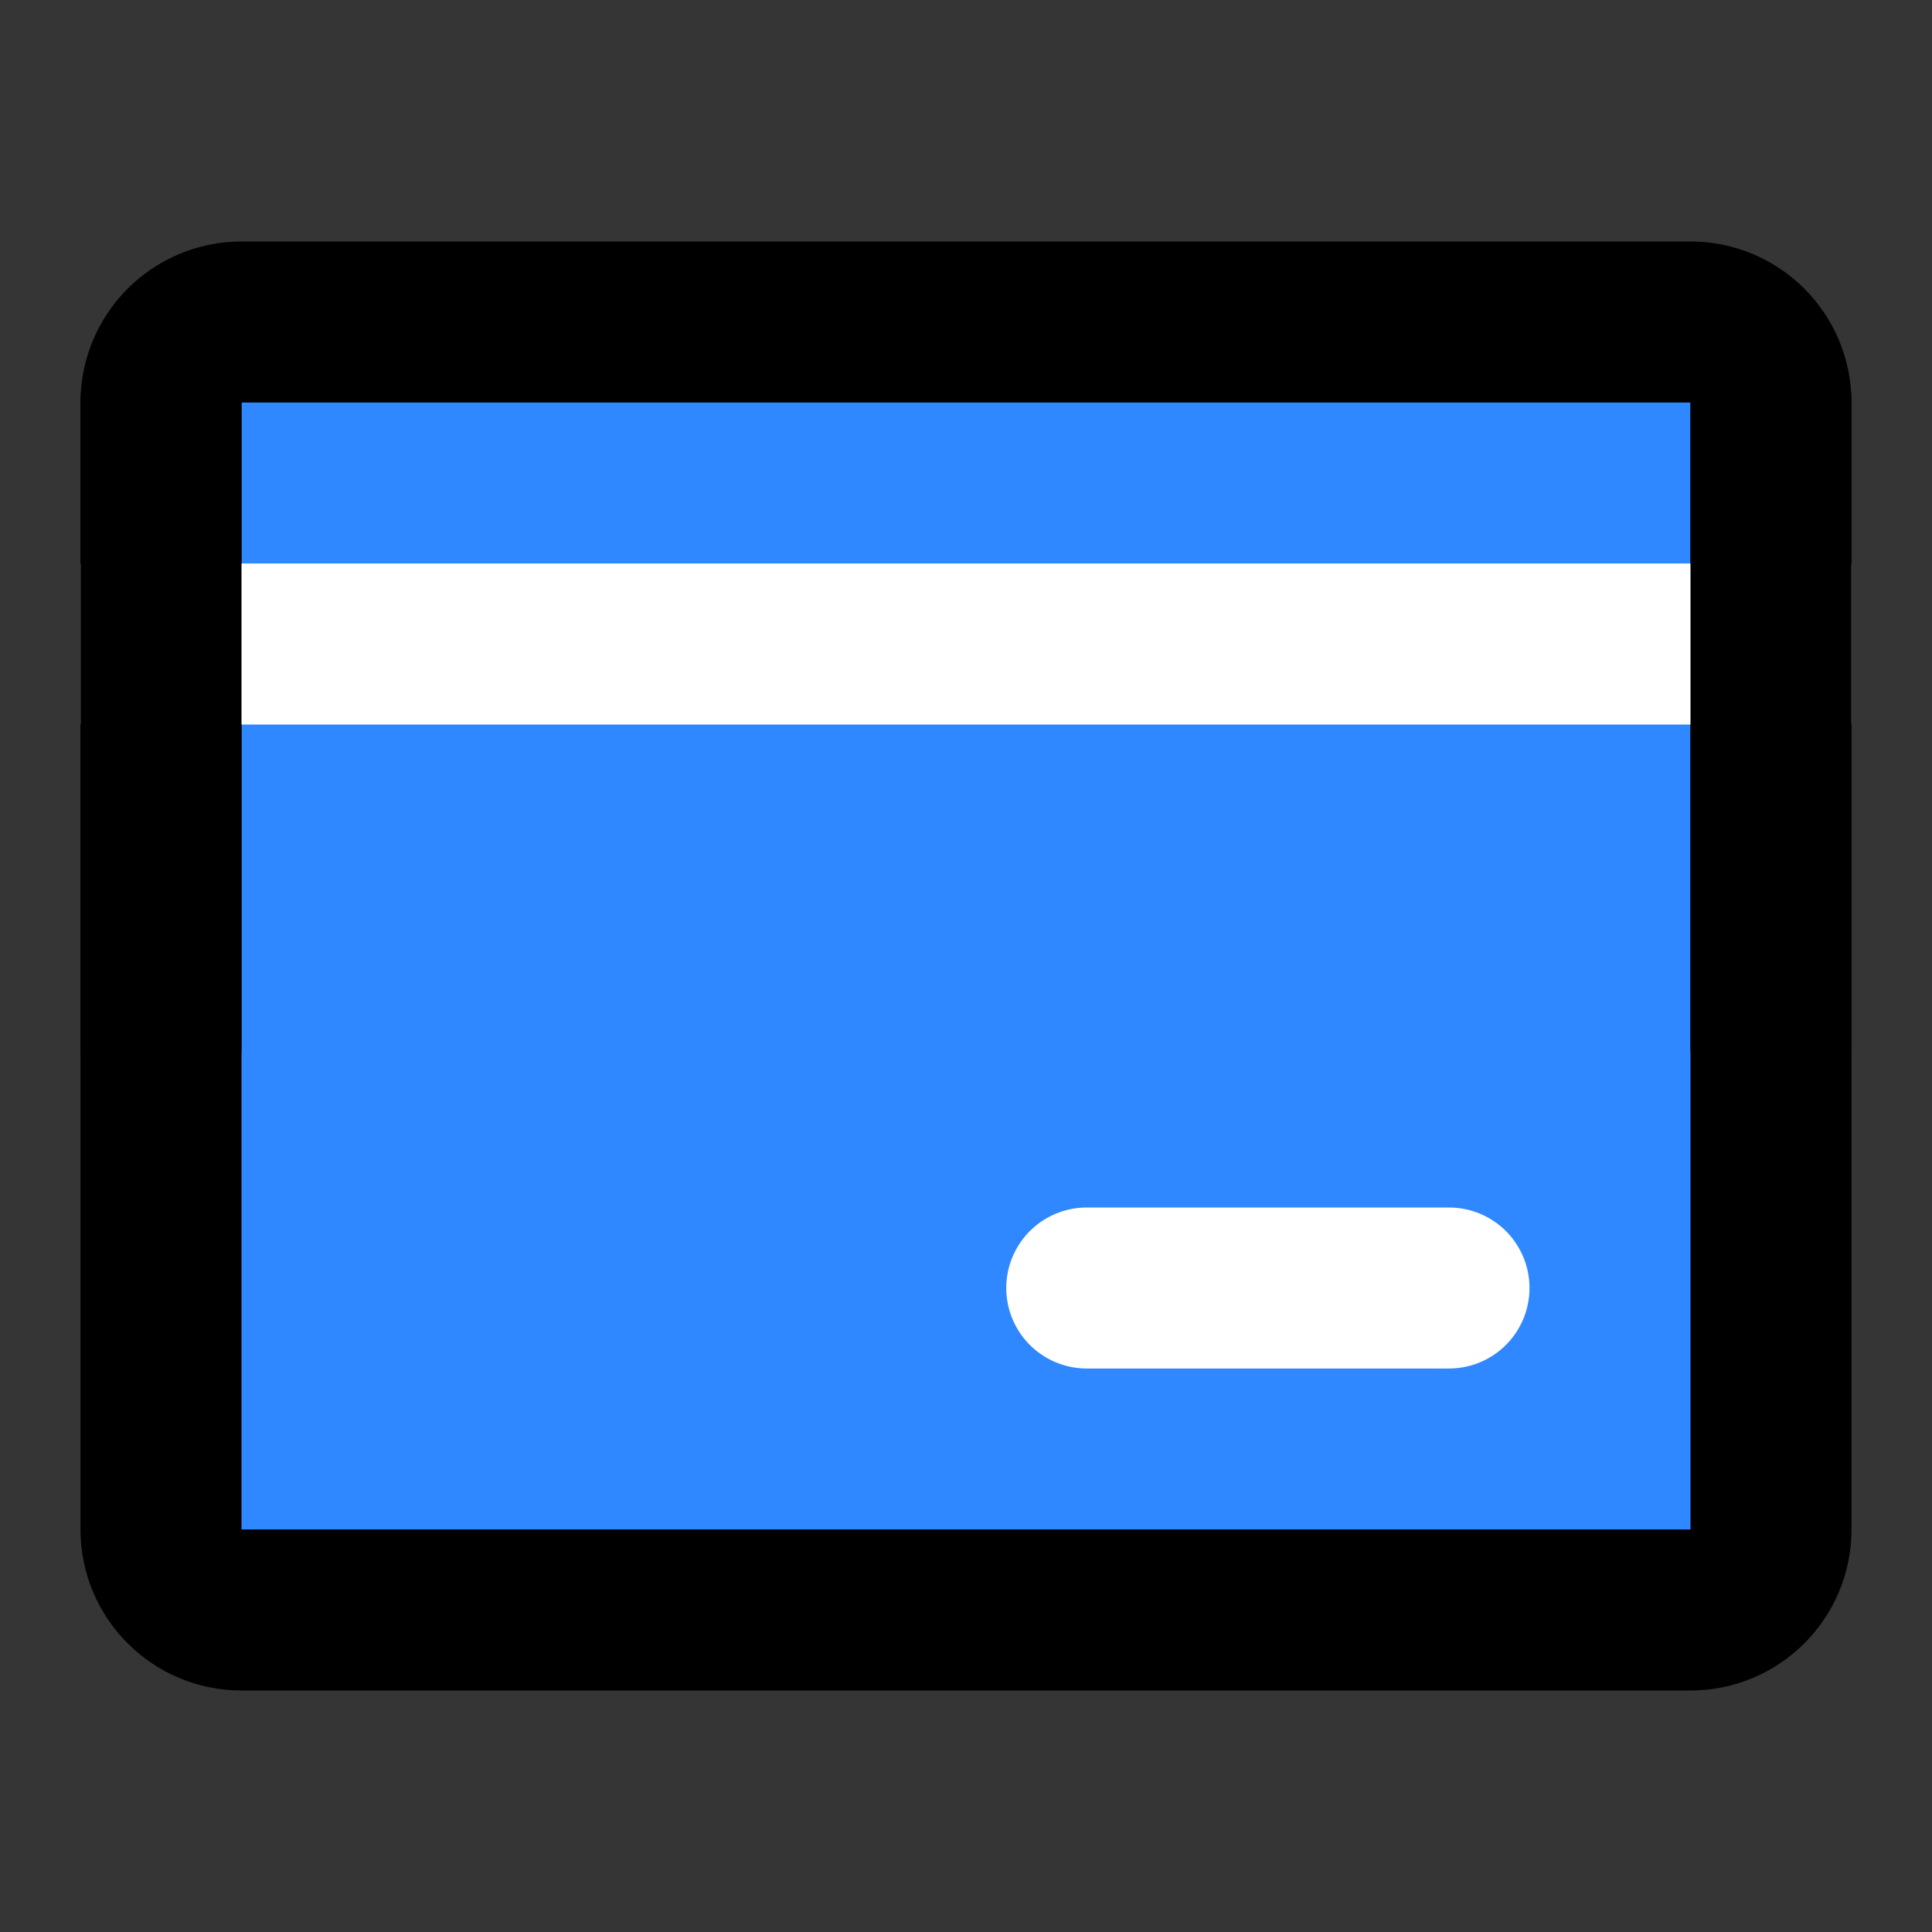 <?xml version="1.0" encoding="utf-8"?><!-- Uploaded to: SVG Repo, www.svgrepo.com, Generator: SVG Repo Mixer Tools -->
<svg width="800px" height="800px" viewBox="0 0 48 48" fill="none" xmlns="http://www.w3.org/2000/svg">
<rect x="0" y="0" width="48" height="48" fill="#333333" stroke="none"/>
<rect width="48" height="48" fill="white" fill-opacity="0.01"/>
<path d="M4 10C4 8.895 4.895 8 6 8H42C43.105 8 44 8.895 44 10V38C44 39.105 43.105 40 42 40H6C4.895 40 4 39.105 4 38V10Z" fill="#2F88FF" stroke="#000000" stroke-width="4" stroke-linejoin="round"/>
<path d="M4 16H44" stroke="white" stroke-width="4" stroke-linecap="square" stroke-linejoin="round"/>
<path d="M27 32H36" stroke="white" stroke-width="4" stroke-linecap="round" stroke-linejoin="round"/>
<path d="M44 10V26" stroke="#000000" stroke-width="4" stroke-linecap="round" stroke-linejoin="round"/>
<path d="M4 10V26" stroke="#000000" stroke-width="4" stroke-linecap="round" stroke-linejoin="round"/>
</svg>